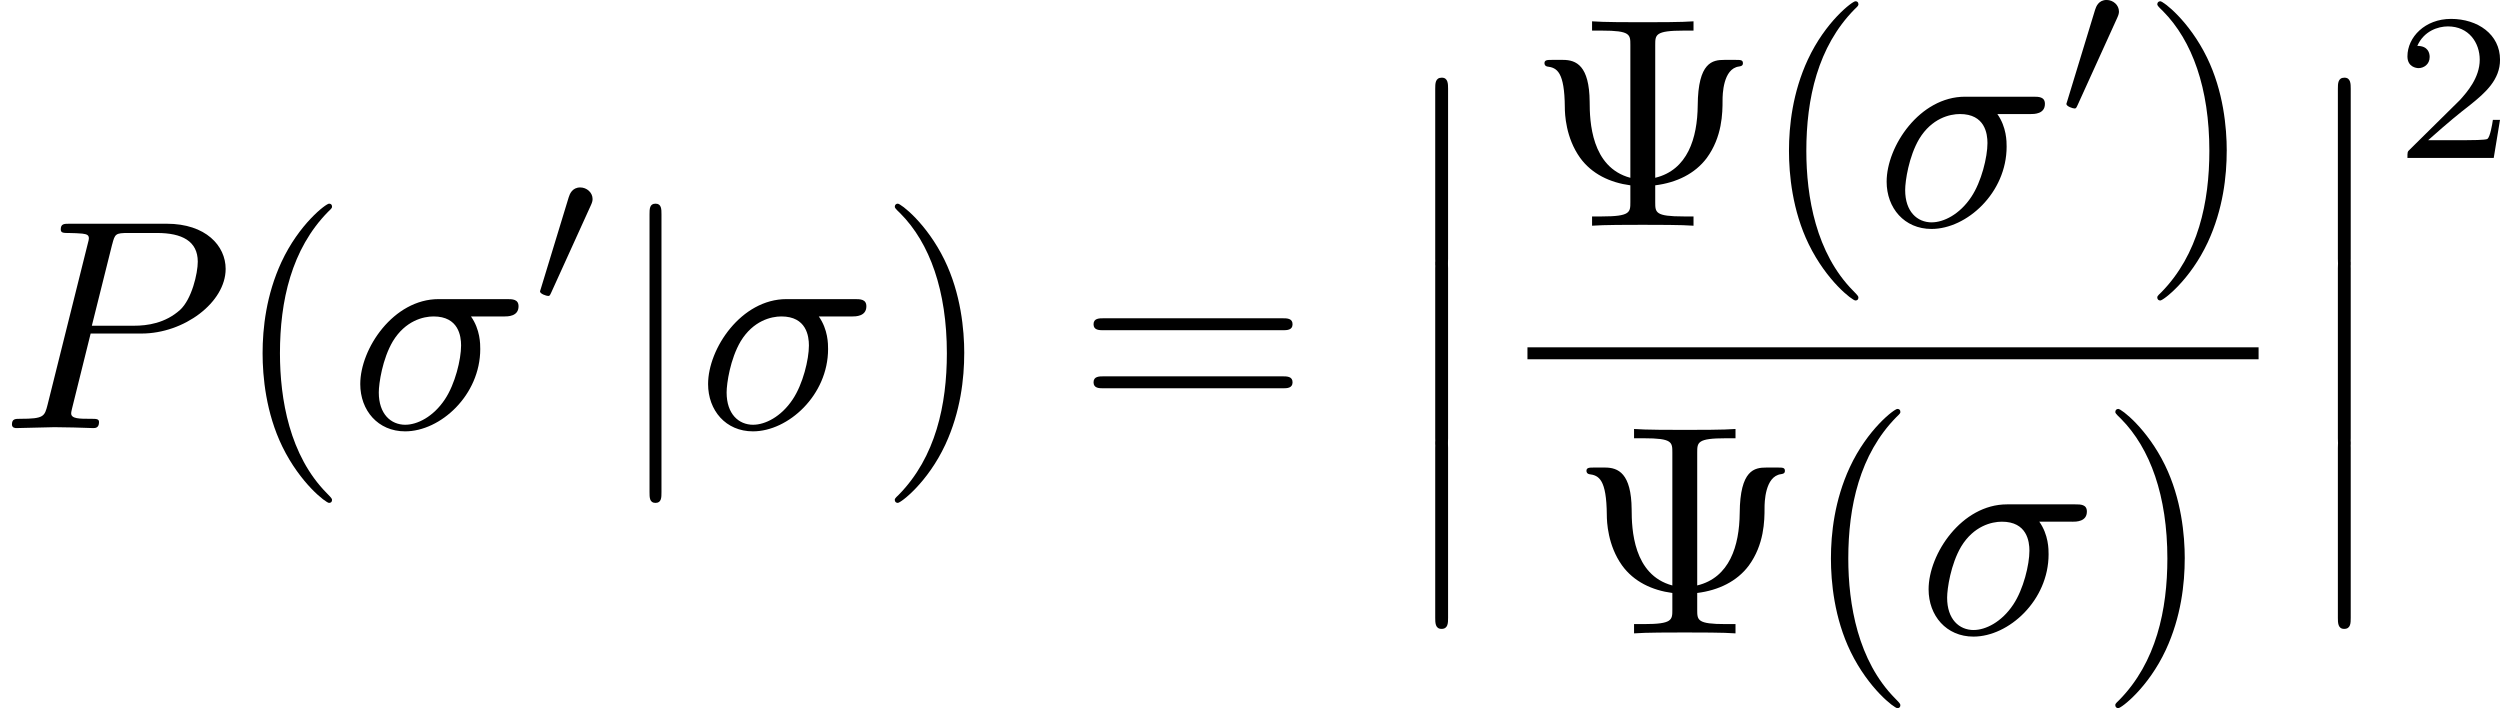 <?xml version='1.0' encoding='UTF-8'?>
<!-- This file was generated by dvisvgm 1.15.1 -->
<svg height='29.583pt' version='1.1' viewBox='61.768 52.778 83.238 23.578' width='104.437pt' xmlns='http://www.w3.org/2000/svg' xmlns:xlink='http://www.w3.org/1999/xlink'>
<defs>
<path d='m1.584 -7.113c0 -0.179 0 -0.359 -0.199 -0.359s-0.199 0.179 -0.199 0.359v9.245c0 0.179 0 0.359 0.199 0.359s0.199 -0.179 0.199 -0.359v-9.245z' id='g0-106'/>
<path d='m3.522 -1.269h-0.237c-0.021 0.153 -0.091 0.565 -0.181 0.635c-0.056 0.042 -0.593 0.042 -0.69 0.042h-1.283c0.732 -0.649 0.976 -0.844 1.395 -1.172c0.516 -0.411 0.997 -0.844 0.997 -1.506c0 -0.844 -0.739 -1.36 -1.632 -1.36c-0.865 0 -1.451 0.607 -1.451 1.248c0 0.356 0.3 0.391 0.37 0.391c0.167 0 0.37 -0.119 0.37 -0.37c0 -0.126 -0.049 -0.37 -0.411 -0.37c0.216 -0.495 0.69 -0.649 1.018 -0.649c0.697 0 1.06 0.544 1.06 1.109c0 0.607 -0.432 1.088 -0.656 1.339l-1.681 1.66c-0.07 0.063 -0.07 0.077 -0.07 0.272h2.873l0.209 -1.269z' id='g4-50'/>
<path d='m4.254 -6.017c0 -0.339 0 -0.478 0.946 -0.478h0.329v-0.309c-0.359 0.03 -1.275 0.03 -1.684 0.03s-1.335 0 -1.694 -0.03v0.309h0.329c0.946 0 0.946 0.13 0.946 0.478v4.423c-1.305 -0.349 -1.355 -1.883 -1.355 -2.531c-0.01 -1.205 -0.448 -1.395 -0.887 -1.395h-0.369c-0.149 0 -0.249 0 -0.249 0.11c0 0.05 0.03 0.1 0.09 0.11c0.329 0.04 0.578 0.179 0.588 1.355c0 0.229 0.03 1.016 0.508 1.684c0.389 0.538 0.996 0.827 1.674 0.917v0.558c0 0.339 0 0.478 -0.946 0.478h-0.329v0.309c0.359 -0.03 1.275 -0.03 1.684 -0.03s1.335 0 1.694 0.03v-0.309h-0.329c-0.946 0 -0.946 -0.13 -0.946 -0.478v-0.558c0.717 -0.09 1.325 -0.389 1.714 -0.907c0.518 -0.707 0.528 -1.494 0.528 -1.933c0 -0.159 0.01 -1.046 0.548 -1.116c0.06 -0.01 0.13 -0.02 0.13 -0.11c0 -0.11 -0.08 -0.11 -0.239 -0.11h-0.379c-0.389 0 -0.877 0.07 -0.887 1.514c-0.01 1.096 -0.339 2.152 -1.415 2.411v-4.423z' id='g3-9'/>
<path d='m3.298 2.391c0 -0.03 0 -0.05 -0.169 -0.219c-1.245 -1.255 -1.564 -3.138 -1.564 -4.663c0 -1.734 0.379 -3.467 1.604 -4.712c0.13 -0.12 0.13 -0.139 0.13 -0.169c0 -0.07 -0.04 -0.1 -0.1 -0.1c-0.1 0 -0.996 0.677 -1.584 1.943c-0.508 1.096 -0.628 2.202 -0.628 3.039c0 0.777 0.11 1.983 0.658 3.108c0.598 1.225 1.455 1.873 1.554 1.873c0.06 0 0.1 -0.03 0.1 -0.1z' id='g3-40'/>
<path d='m2.879 -2.491c0 -0.777 -0.11 -1.983 -0.658 -3.108c-0.598 -1.225 -1.455 -1.873 -1.554 -1.873c-0.06 0 -0.1 0.04 -0.1 0.1c0 0.03 0 0.05 0.189 0.229c0.976 0.986 1.544 2.57 1.544 4.653c0 1.704 -0.369 3.457 -1.604 4.712c-0.13 0.12 -0.13 0.139 -0.13 0.169c0 0.06 0.04 0.1 0.1 0.1c0.1 0 0.996 -0.677 1.584 -1.943c0.508 -1.096 0.628 -2.202 0.628 -3.039z' id='g3-41'/>
<path d='m6.844 -3.258c0.149 0 0.339 0 0.339 -0.199s-0.189 -0.199 -0.329 -0.199h-5.968c-0.139 0 -0.329 0 -0.329 0.199s0.189 0.199 0.339 0.199h5.948zm0.01 1.933c0.139 0 0.329 0 0.329 -0.199s-0.189 -0.199 -0.339 -0.199h-5.948c-0.149 0 -0.339 0 -0.339 0.199s0.189 0.199 0.329 0.199h5.968z' id='g3-61'/>
<path d='m2.022 -3.292c0.056 -0.119 0.063 -0.174 0.063 -0.223c0 -0.216 -0.195 -0.384 -0.411 -0.384c-0.265 0 -0.349 0.216 -0.384 0.328l-0.921 3.02c-0.007 0.014 -0.035 0.105 -0.035 0.112c0 0.084 0.216 0.153 0.272 0.153c0.049 0 0.056 -0.014 0.105 -0.119l1.311 -2.887z' id='g1-48'/>
<path d='m1.445 5.818c0 0.159 0 0.369 0.209 0.369c0.219 0 0.219 -0.199 0.219 -0.369v-5.659c0 -0.159 0 -0.369 -0.209 -0.369c-0.219 0 -0.219 0.199 -0.219 0.369v5.659z' id='g5-12'/>
<path d='m5.161 -3.716c0.13 0 0.488 0 0.488 -0.339c0 -0.239 -0.209 -0.239 -0.389 -0.239h-2.271c-1.504 0 -2.61 1.644 -2.61 2.829c0 0.877 0.588 1.574 1.494 1.574c1.176 0 2.501 -1.205 2.501 -2.74c0 -0.169 0 -0.648 -0.309 -1.086h1.096zm-3.278 3.606c-0.488 0 -0.887 -0.359 -0.887 -1.076c0 -0.299 0.12 -1.116 0.468 -1.704c0.418 -0.687 1.016 -0.827 1.355 -0.827c0.837 0 0.917 0.658 0.917 0.966c0 0.468 -0.199 1.285 -0.538 1.793c-0.389 0.588 -0.927 0.847 -1.315 0.847z' id='g2-27'/>
<path d='m3.019 -3.148h1.694c1.415 0 2.8 -1.036 2.8 -2.152c0 -0.767 -0.658 -1.504 -1.963 -1.504h-3.228c-0.189 0 -0.299 0 -0.299 0.189c0 0.12 0.09 0.12 0.289 0.12c0.13 0 0.309 0.01 0.428 0.02c0.159 0.02 0.219 0.05 0.219 0.159c0 0.04 -0.01 0.07 -0.04 0.189l-1.335 5.35c-0.1 0.389 -0.12 0.468 -0.907 0.468c-0.169 0 -0.279 0 -0.279 0.189c0 0.12 0.12 0.12 0.149 0.12c0.279 0 0.986 -0.03 1.265 -0.03c0.209 0 0.428 0.01 0.638 0.01c0.219 0 0.438 0.02 0.648 0.02c0.07 0 0.199 0 0.199 -0.199c0 -0.11 -0.09 -0.11 -0.279 -0.11c-0.369 0 -0.648 0 -0.648 -0.179c0 -0.06 0.02 -0.11 0.03 -0.169l0.618 -2.491zm0.717 -2.969c0.09 -0.349 0.11 -0.379 0.538 -0.379h0.956c0.827 0 1.355 0.269 1.355 0.956c0 0.389 -0.199 1.245 -0.588 1.604c-0.498 0.448 -1.096 0.528 -1.534 0.528h-1.405l0.677 -2.71z' id='g2-80'/>
</defs>
<g id='page1'>
<use x='61.768' xlink:href='#g2-80' y='67.031'/>
<use x='69.524' xlink:href='#g3-40' y='67.031'/>
<use x='73.384' xlink:href='#g2-27' y='67.031'/>
<use x='79.413' xlink:href='#g1-48' y='62.918'/>
<use x='82.208' xlink:href='#g0-106' y='67.031'/>
<use x='84.965' xlink:href='#g2-27' y='67.031'/>
<use x='90.994' xlink:href='#g3-41' y='67.031'/>
<use x='97.621' xlink:href='#g3-61' y='67.031'/>
<use x='108.109' xlink:href='#g5-12' y='55.574'/>
<use x='108.109' xlink:href='#g5-12' y='61.552'/>
<use x='108.109' xlink:href='#g5-12' y='67.53'/>
<use x='112.625' xlink:href='#g3-9' y='60.292'/>
<use x='120.345' xlink:href='#g3-40' y='60.292'/>
<use x='124.205' xlink:href='#g2-27' y='60.292'/>
<use x='130.234' xlink:href='#g1-48' y='56.676'/>
<use x='133.029' xlink:href='#g3-41' y='60.292'/>
<rect height='0.398' width='24.343' x='112.625' y='64.342'/>
<use x='114.023' xlink:href='#g3-9' y='73.865'/>
<use x='121.742' xlink:href='#g3-40' y='73.865'/>
<use x='125.602' xlink:href='#g2-27' y='73.865'/>
<use x='131.631' xlink:href='#g3-41' y='73.865'/>
<use x='138.163' xlink:href='#g5-12' y='55.574'/>
<use x='138.163' xlink:href='#g5-12' y='61.552'/>
<use x='138.163' xlink:href='#g5-12' y='67.53'/>
<use x='141.484' xlink:href='#g4-50' y='58.037'/>
</g>
</svg>
